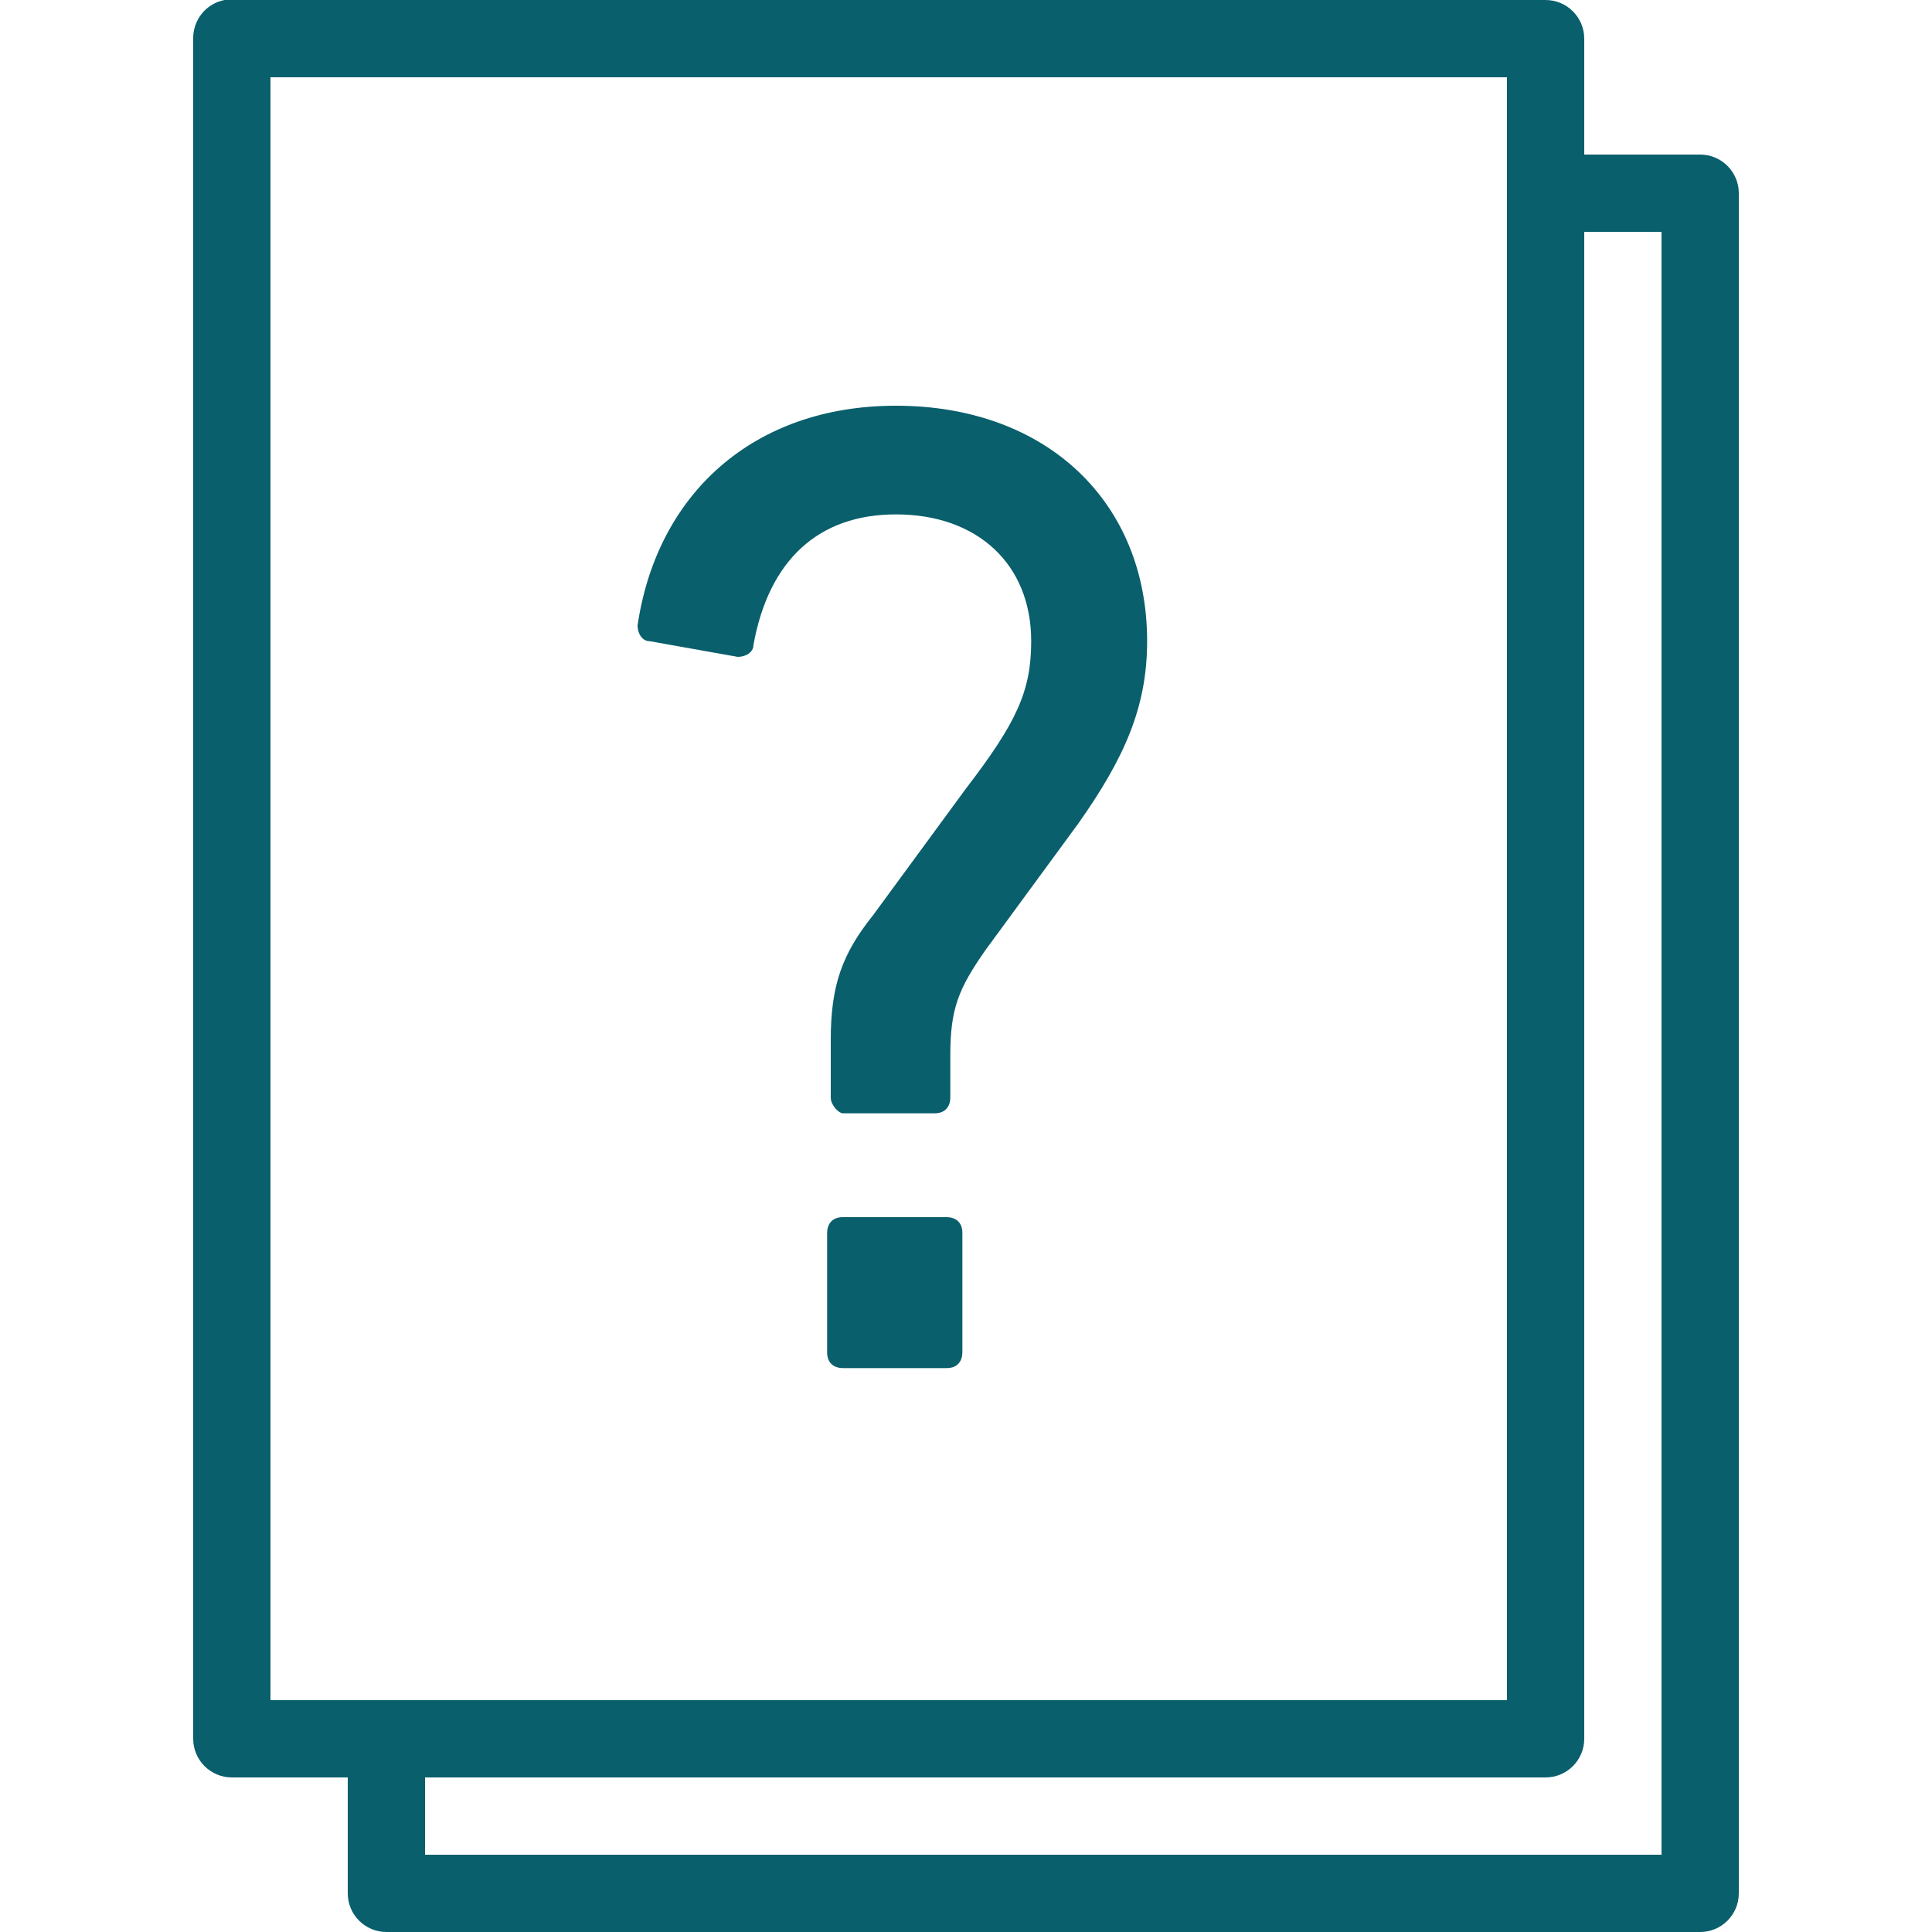 <svg width="40" height="40" viewBox="0 0 40 40" fill="none" xmlns="http://www.w3.org/2000/svg">
<path d="M4.65 0C4.269 0.072 3.994 0.409 4 0.8V36C4 36.441 4.359 36.8 4.8 36.8H7.2V39.2C7.2 39.641 7.559 40 8 40H35.2C35.641 40 36 39.641 36 39.2V4C36 3.559 35.641 3.2 35.2 3.2H32.8V0.8C32.8 0.359 32.441 0 32 0H4.8C4.775 0 4.75 0 4.725 0C4.7 0 4.675 0 4.65 0ZM5.6 1.6H31.2V35.2H5.6V1.6ZM32.8 4.8H34.4V38.4H8.8V36.8H32C32.441 36.8 32.8 36.441 32.8 36V4.8ZM18.55 8.4C15.591 8.4 13.6 10.231 13.2 12.95C13.2 13.109 13.291 13.275 13.45 13.275L15.275 13.6C15.434 13.6 15.6 13.509 15.6 13.35C15.919 11.591 16.95 10.65 18.55 10.65C20.231 10.65 21.35 11.675 21.35 13.275C21.35 14.316 21.041 14.966 20 16.325L18.075 18.95C17.434 19.75 17.2 20.406 17.2 21.525V22.725C17.2 22.884 17.369 23.05 17.45 23.05H19.35C19.591 23.05 19.675 22.884 19.675 22.725V21.85C19.675 20.891 19.841 20.475 20.4 19.675L22.325 17.05C23.284 15.691 23.75 14.634 23.75 13.275C23.75 10.394 21.669 8.4 18.55 8.4ZM17.45 25.2C17.209 25.2 17.125 25.366 17.125 25.525V28C17.125 28.241 17.291 28.325 17.45 28.325H19.6C19.841 28.325 19.925 28.159 19.925 28V25.525C19.925 25.284 19.759 25.2 19.6 25.2H17.45Z" fill="#095F6C"/>
</svg>
